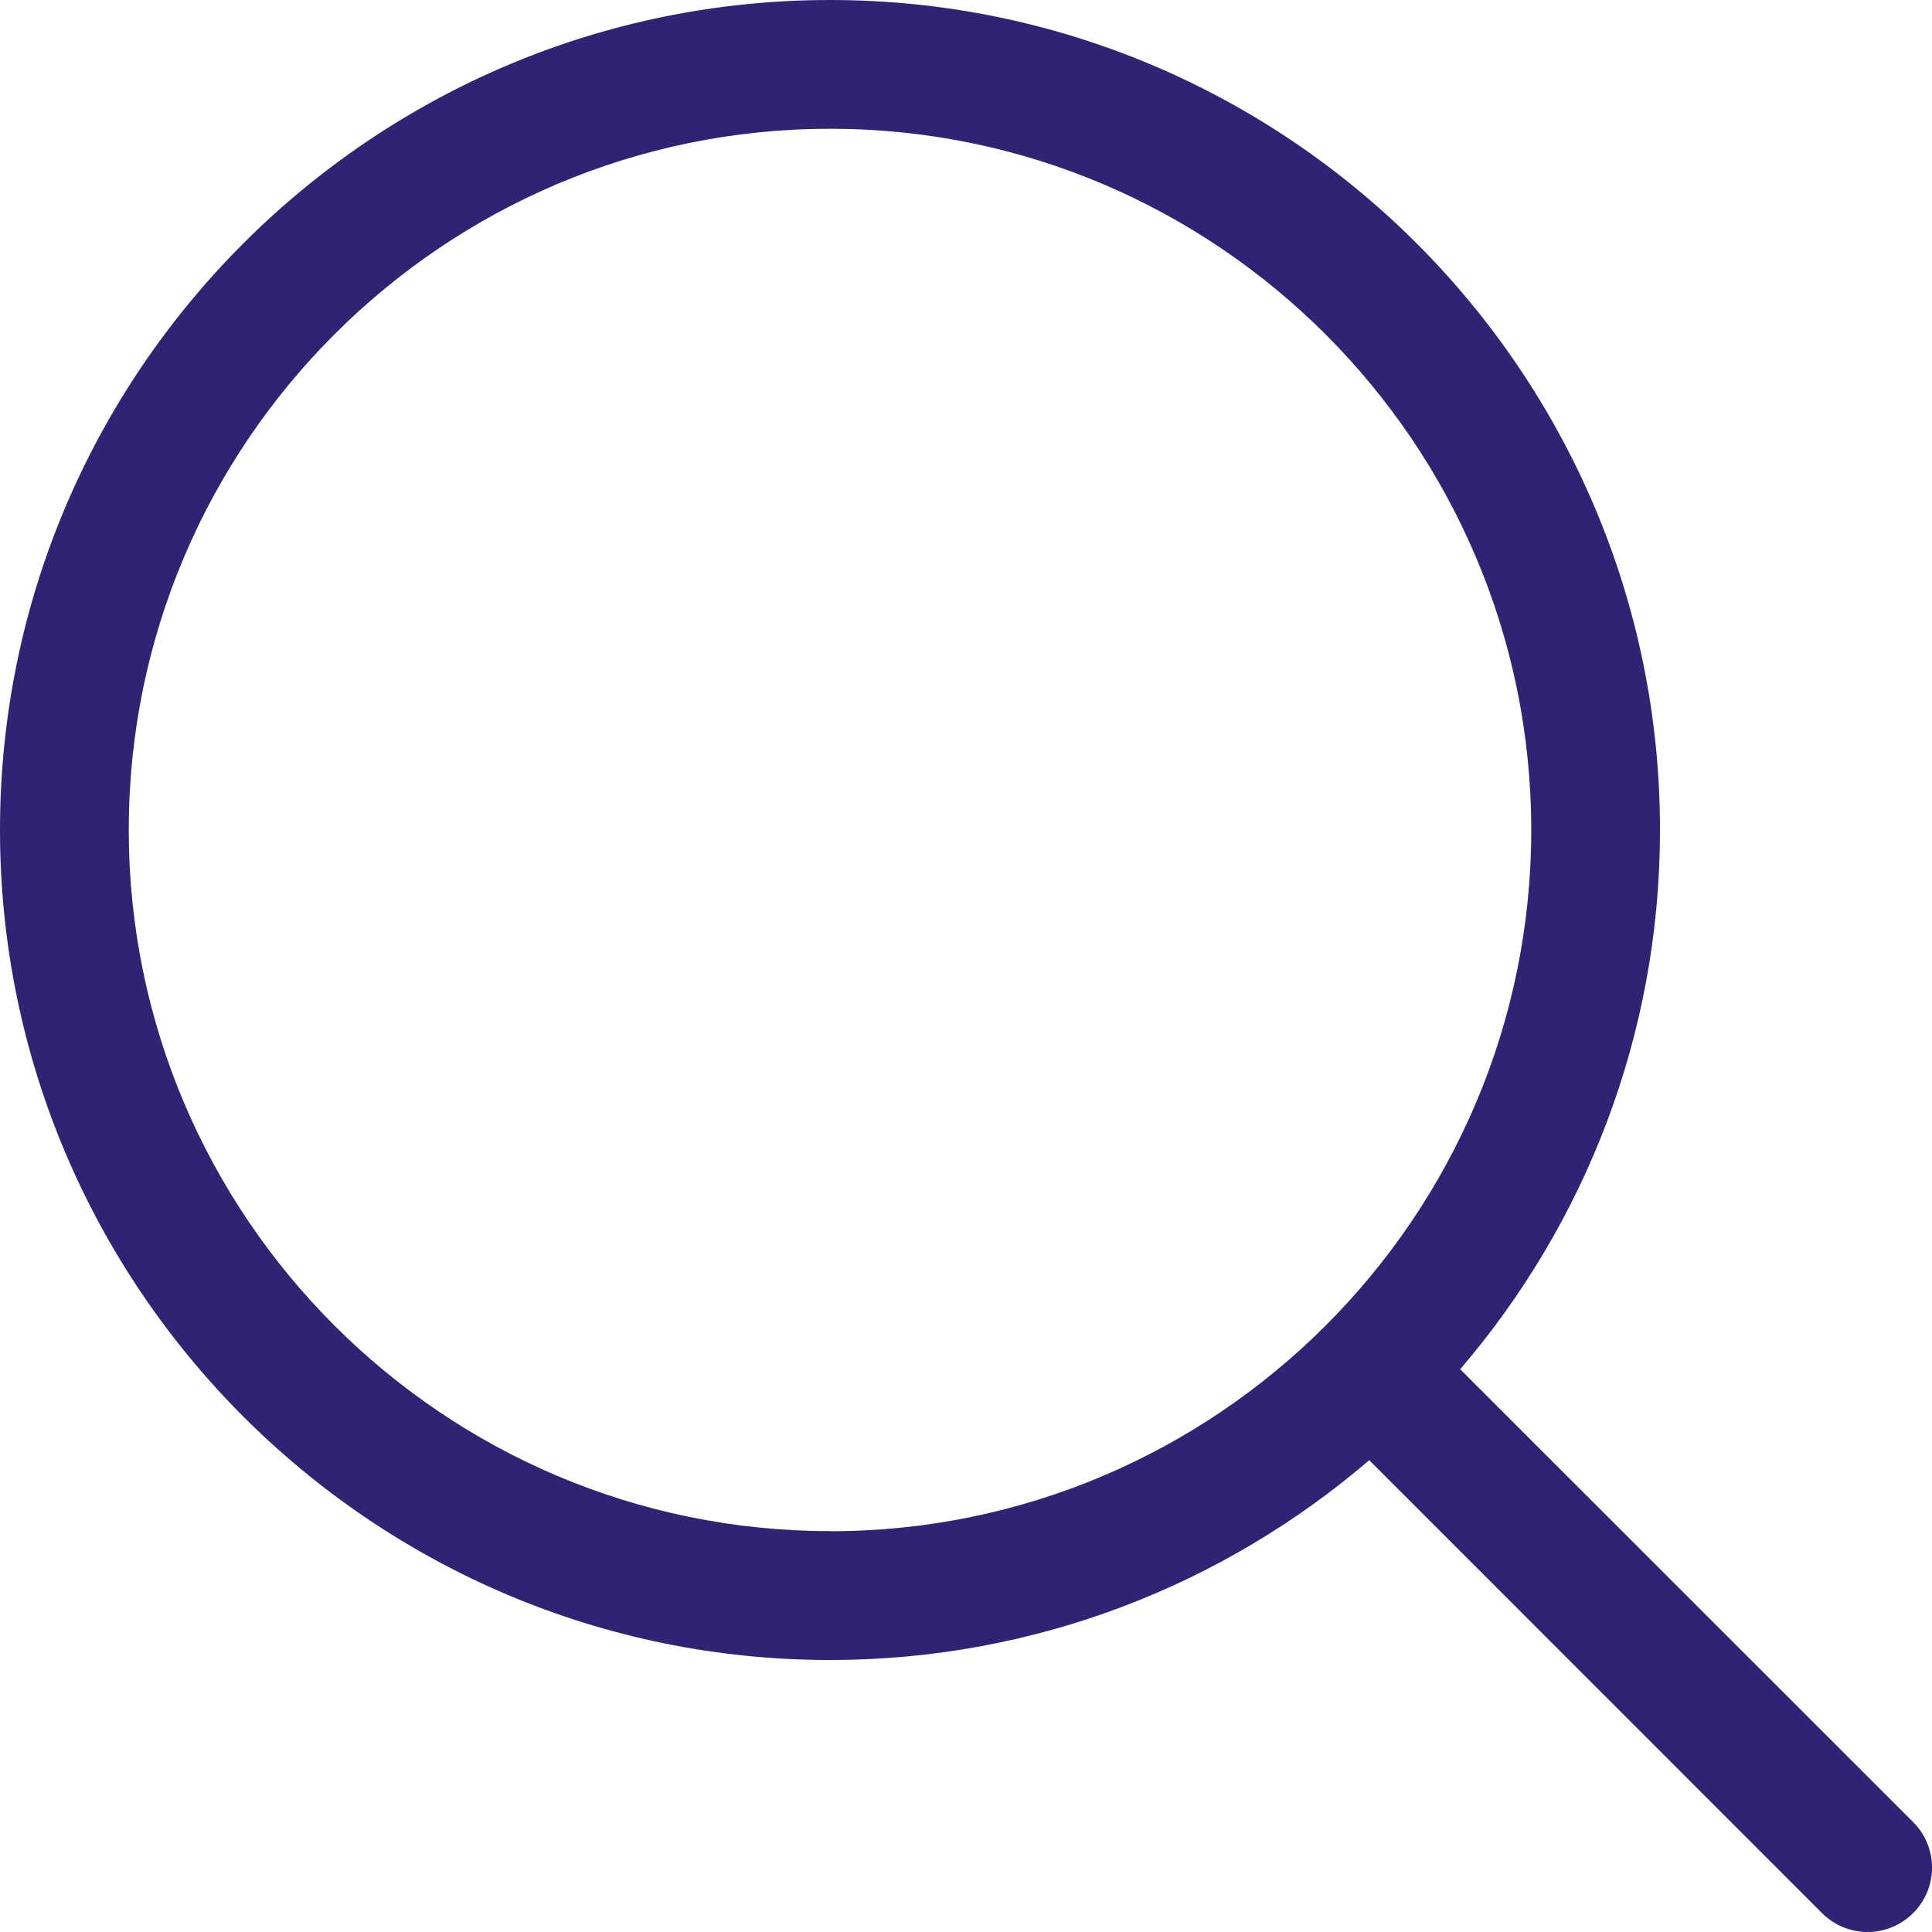 <svg width="19" height="19" viewBox="0 0 14 14" fill="none" xmlns="http://www.w3.org/2000/svg">
    <path d="M6.015 0C9.331 0 12.029 2.698 12.029 6.014C12.029 7.505 11.483 8.87 10.581 9.922L13.863 13.203C14.046 13.386 14.046 13.681 13.863 13.863C13.772 13.954 13.653 14 13.533 14C13.414 14 13.294 13.954 13.203 13.863L9.922 10.581C8.87 11.483 7.505 12.029 6.015 12.029C2.698 12.029 0 9.331 0 6.014C0 2.698 2.698 0 6.015 0ZM6.015 11.096C8.816 11.096 11.096 8.816 11.096 6.015C11.096 3.213 8.816 0.933 6.015 0.933C3.213 0.933 0.933 3.213 0.933 6.014C0.933 8.816 3.213 11.095 6.015 11.095V11.096Z" fill="#312275"/>
</svg>
